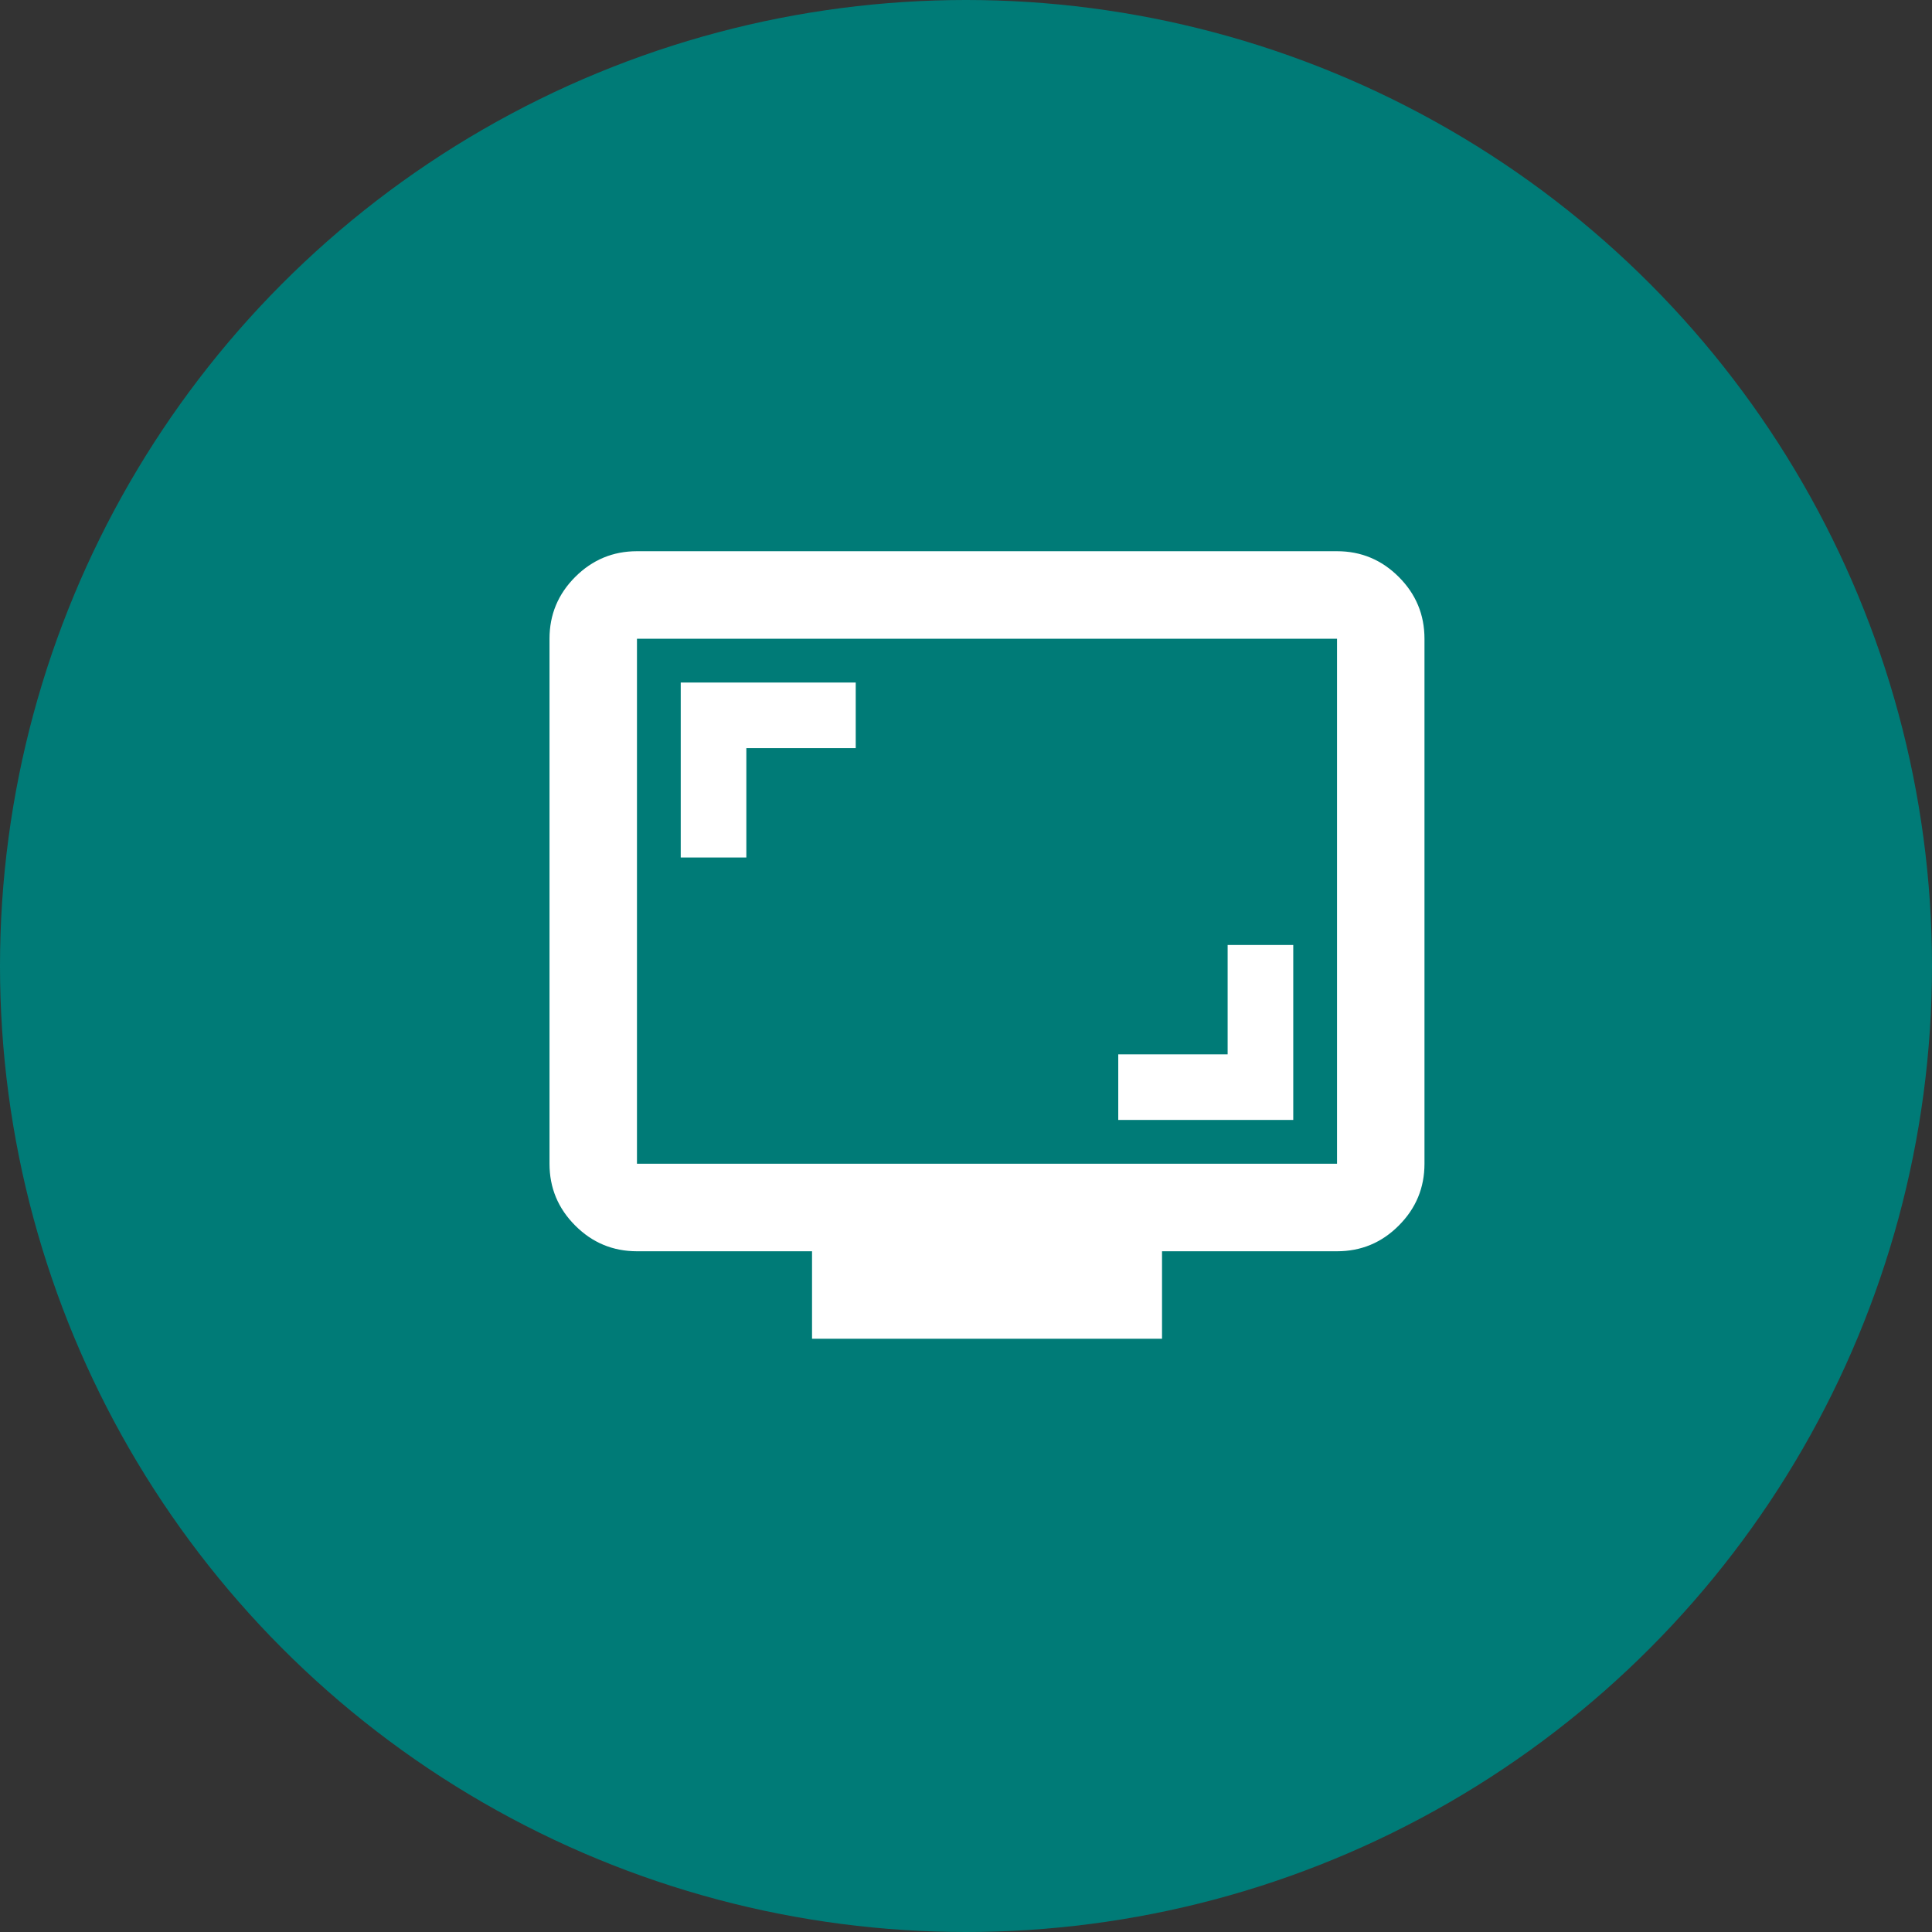<?xml version="1.0" encoding="utf-8"?>
<svg xmlns="http://www.w3.org/2000/svg" fill="none" height="100%" overflow="visible" preserveAspectRatio="none" style="display: block;" viewBox="0 0 26 26" width="100%">
<rect x="0" y="0" width="26" height="26" fill="#333333" stroke="none"/>
<g id="Group 2147220698">
<circle cx="13" cy="13" fill="#007B77" id="Ellipse 137" r="13"/>
<g id="screenshot_monitor_24dp_FFFFF_FILL0_wght400_GRAD0_opsz24 1">
<path d="M15.049 15.072H17.404V12.717H16.521V14.189H15.049V15.072ZM9.161 11.54H10.044V10.068H11.516V9.185H9.161V11.54ZM10.928 18.016V16.839H8.572C8.249 16.839 7.971 16.724 7.741 16.493C7.51 16.262 7.395 15.985 7.395 15.661V8.596C7.395 8.272 7.51 7.995 7.741 7.764C7.971 7.534 8.249 7.418 8.572 7.418H17.993C18.317 7.418 18.594 7.534 18.824 7.764C19.055 7.995 19.17 8.272 19.17 8.596V15.661C19.17 15.985 19.055 16.262 18.824 16.493C18.594 16.724 18.317 16.839 17.993 16.839H15.638V18.016H10.928ZM8.572 15.661H17.993V8.596H8.572V15.661Z" fill="white" id="Vector"/>
</g>
</g>
</svg>